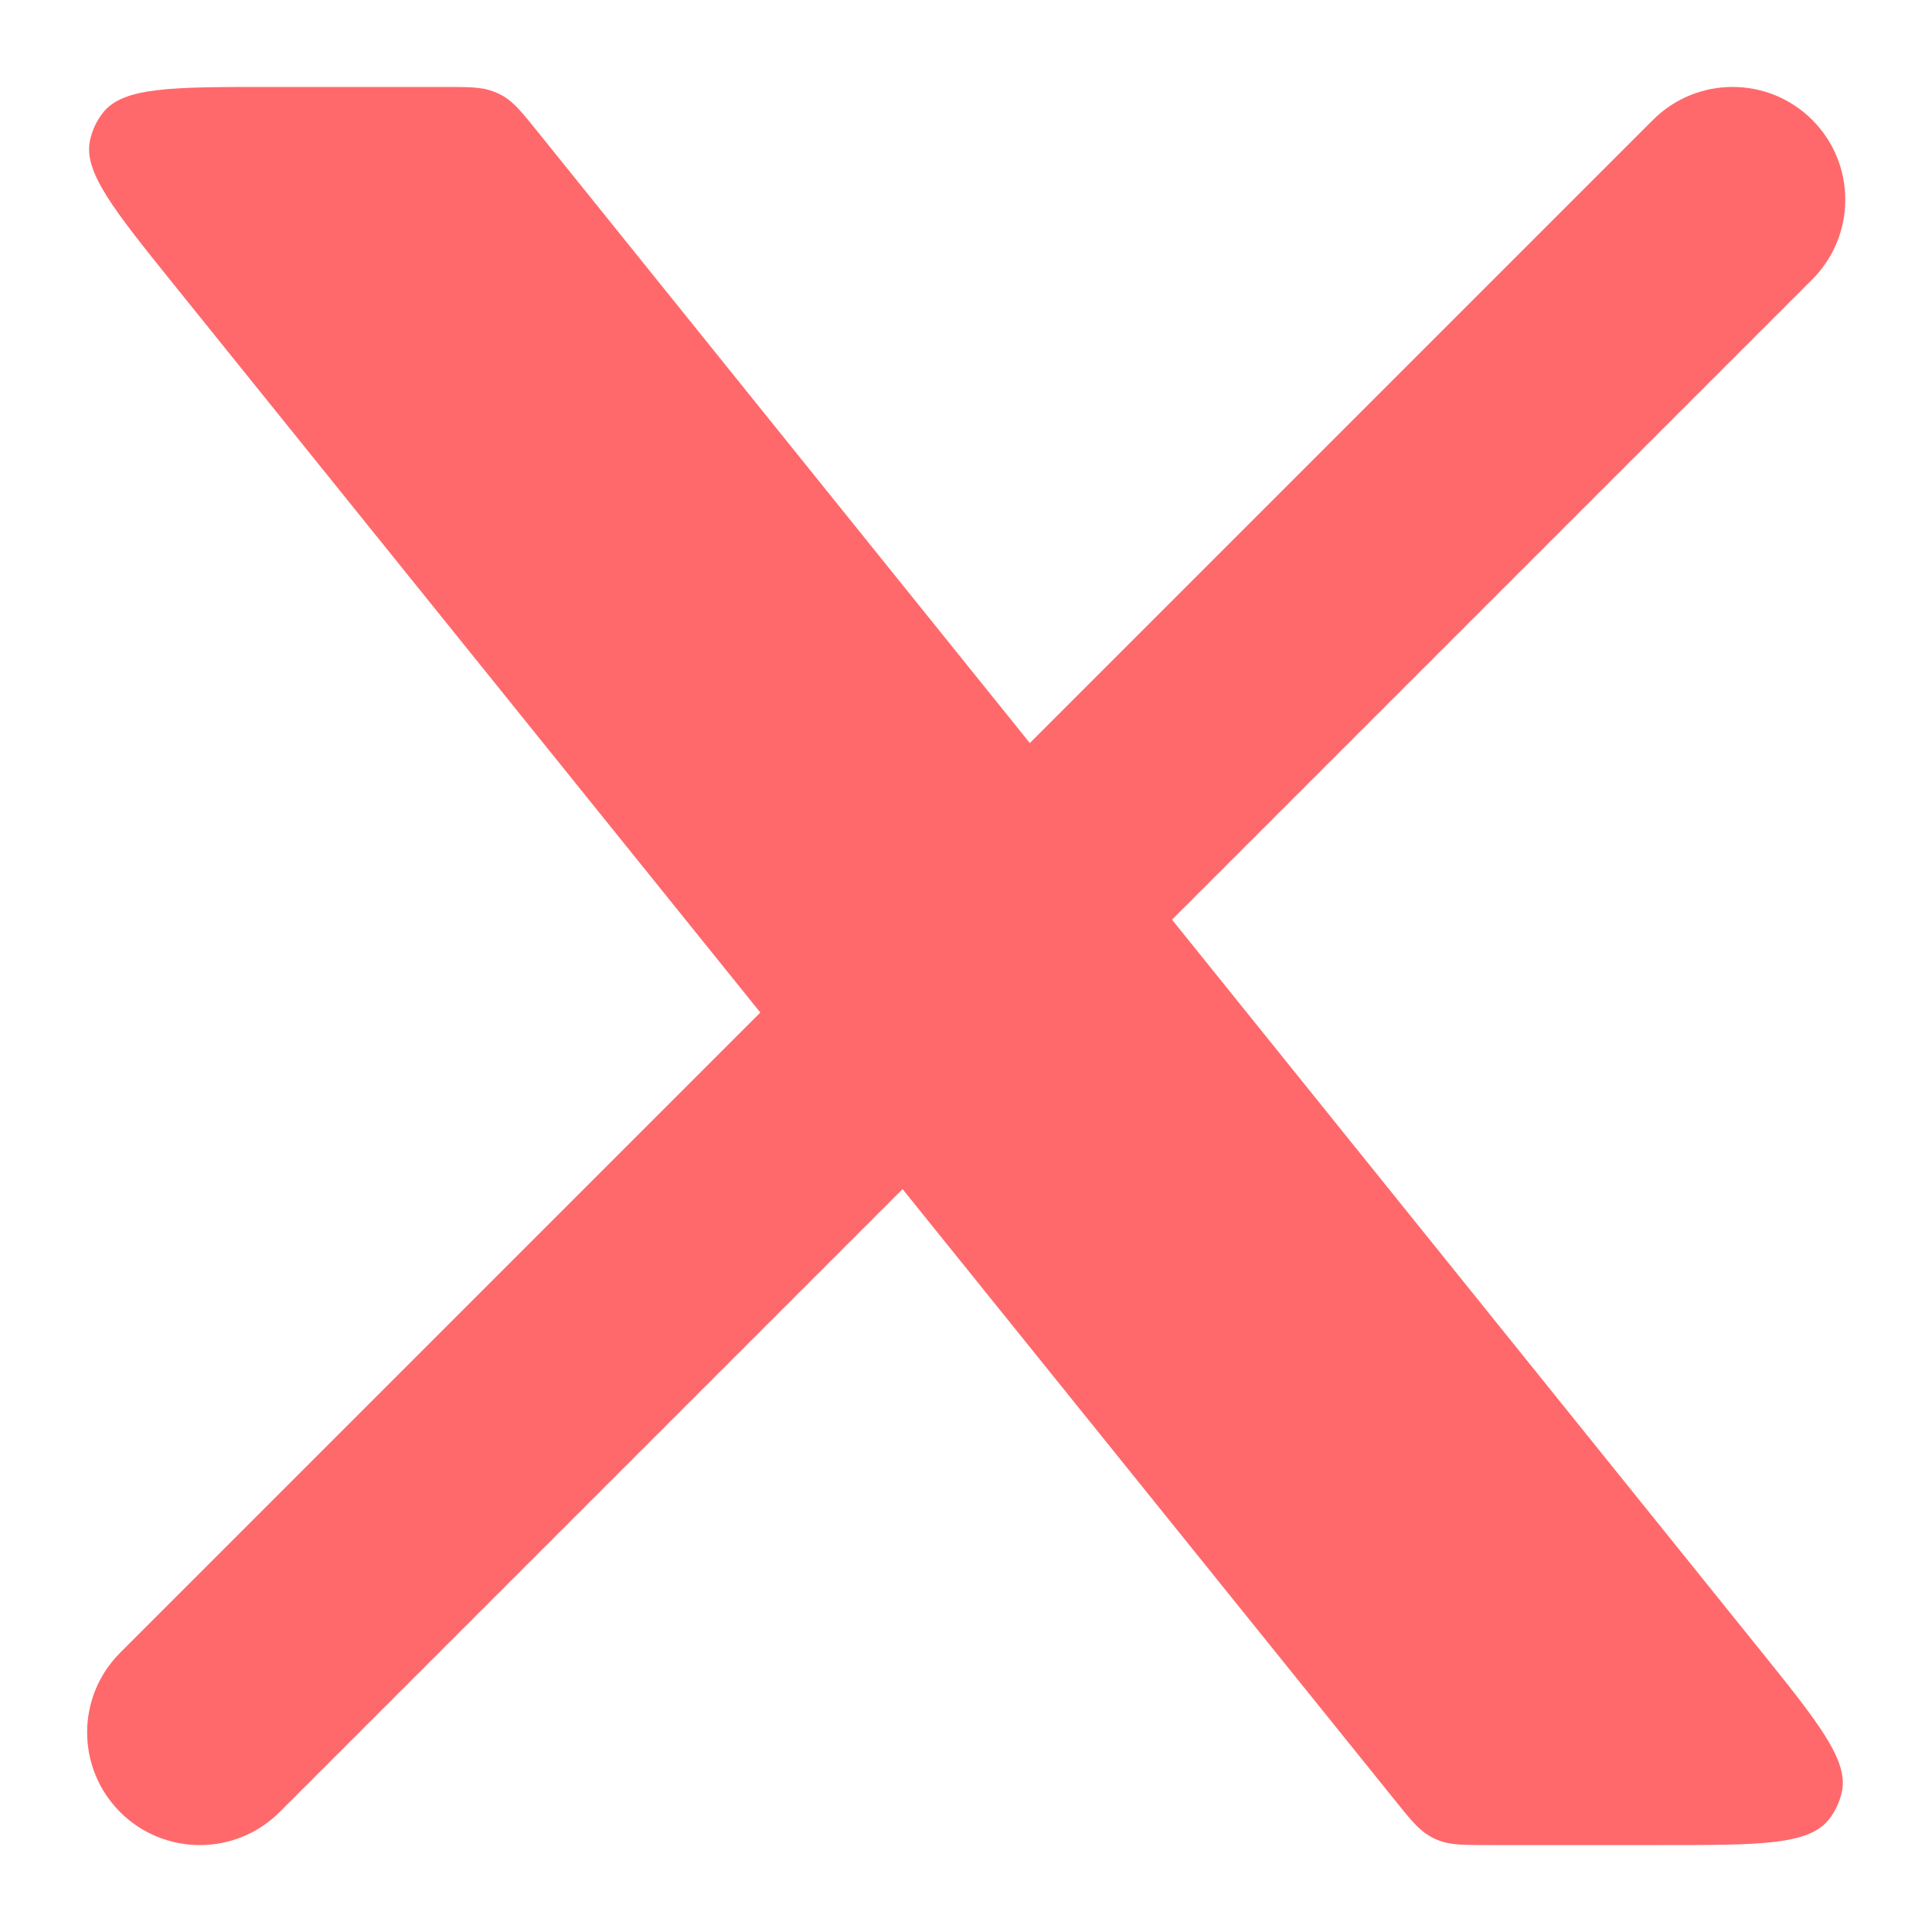 <svg width="20" height="20" viewBox="0 0 20 20" fill="none" xmlns="http://www.w3.org/2000/svg">
<g clip-path="url(#clip0_86_27)">
<path d="M1.244 17.109C0.788 17.564 0.788 18.303 1.244 18.759C1.7 19.214 2.438 19.214 2.894 18.759L1.244 17.109ZM18.761 2.892C19.216 2.436 19.216 1.698 18.761 1.242C18.305 0.786 17.566 0.786 17.111 1.242L18.761 2.892ZM2.894 18.759L9.894 11.759L8.244 10.109L1.244 17.109L2.894 18.759ZM11.761 9.892L18.761 2.892L17.111 1.242L10.111 8.242L11.761 9.892Z" fill="#FF696B"/>
<path d="M4.589 0.9H2.786C1.78 0.9 1.278 0.9 1.067 1.165C1.002 1.248 0.956 1.344 0.933 1.447C0.858 1.776 1.174 2.168 1.804 2.951L14.436 18.631C14.6 18.835 14.683 18.938 14.792 19.002C14.827 19.024 14.865 19.042 14.904 19.056C15.023 19.1 15.154 19.1 15.417 19.1H17.214C18.219 19.1 18.721 19.1 18.932 18.836C18.997 18.753 19.043 18.657 19.066 18.554C19.141 18.225 18.826 17.833 18.195 17.05L5.571 1.37C5.406 1.165 5.323 1.063 5.215 0.998C5.179 0.977 5.141 0.959 5.102 0.945C4.984 0.9 4.852 0.9 4.589 0.9Z" fill="#FF696B"/>
</g>
<defs>
<clipPath id="clip0_86_27">
<rect width="20" height="20" fill="white"/>
</clipPath>
</defs>
</svg>
